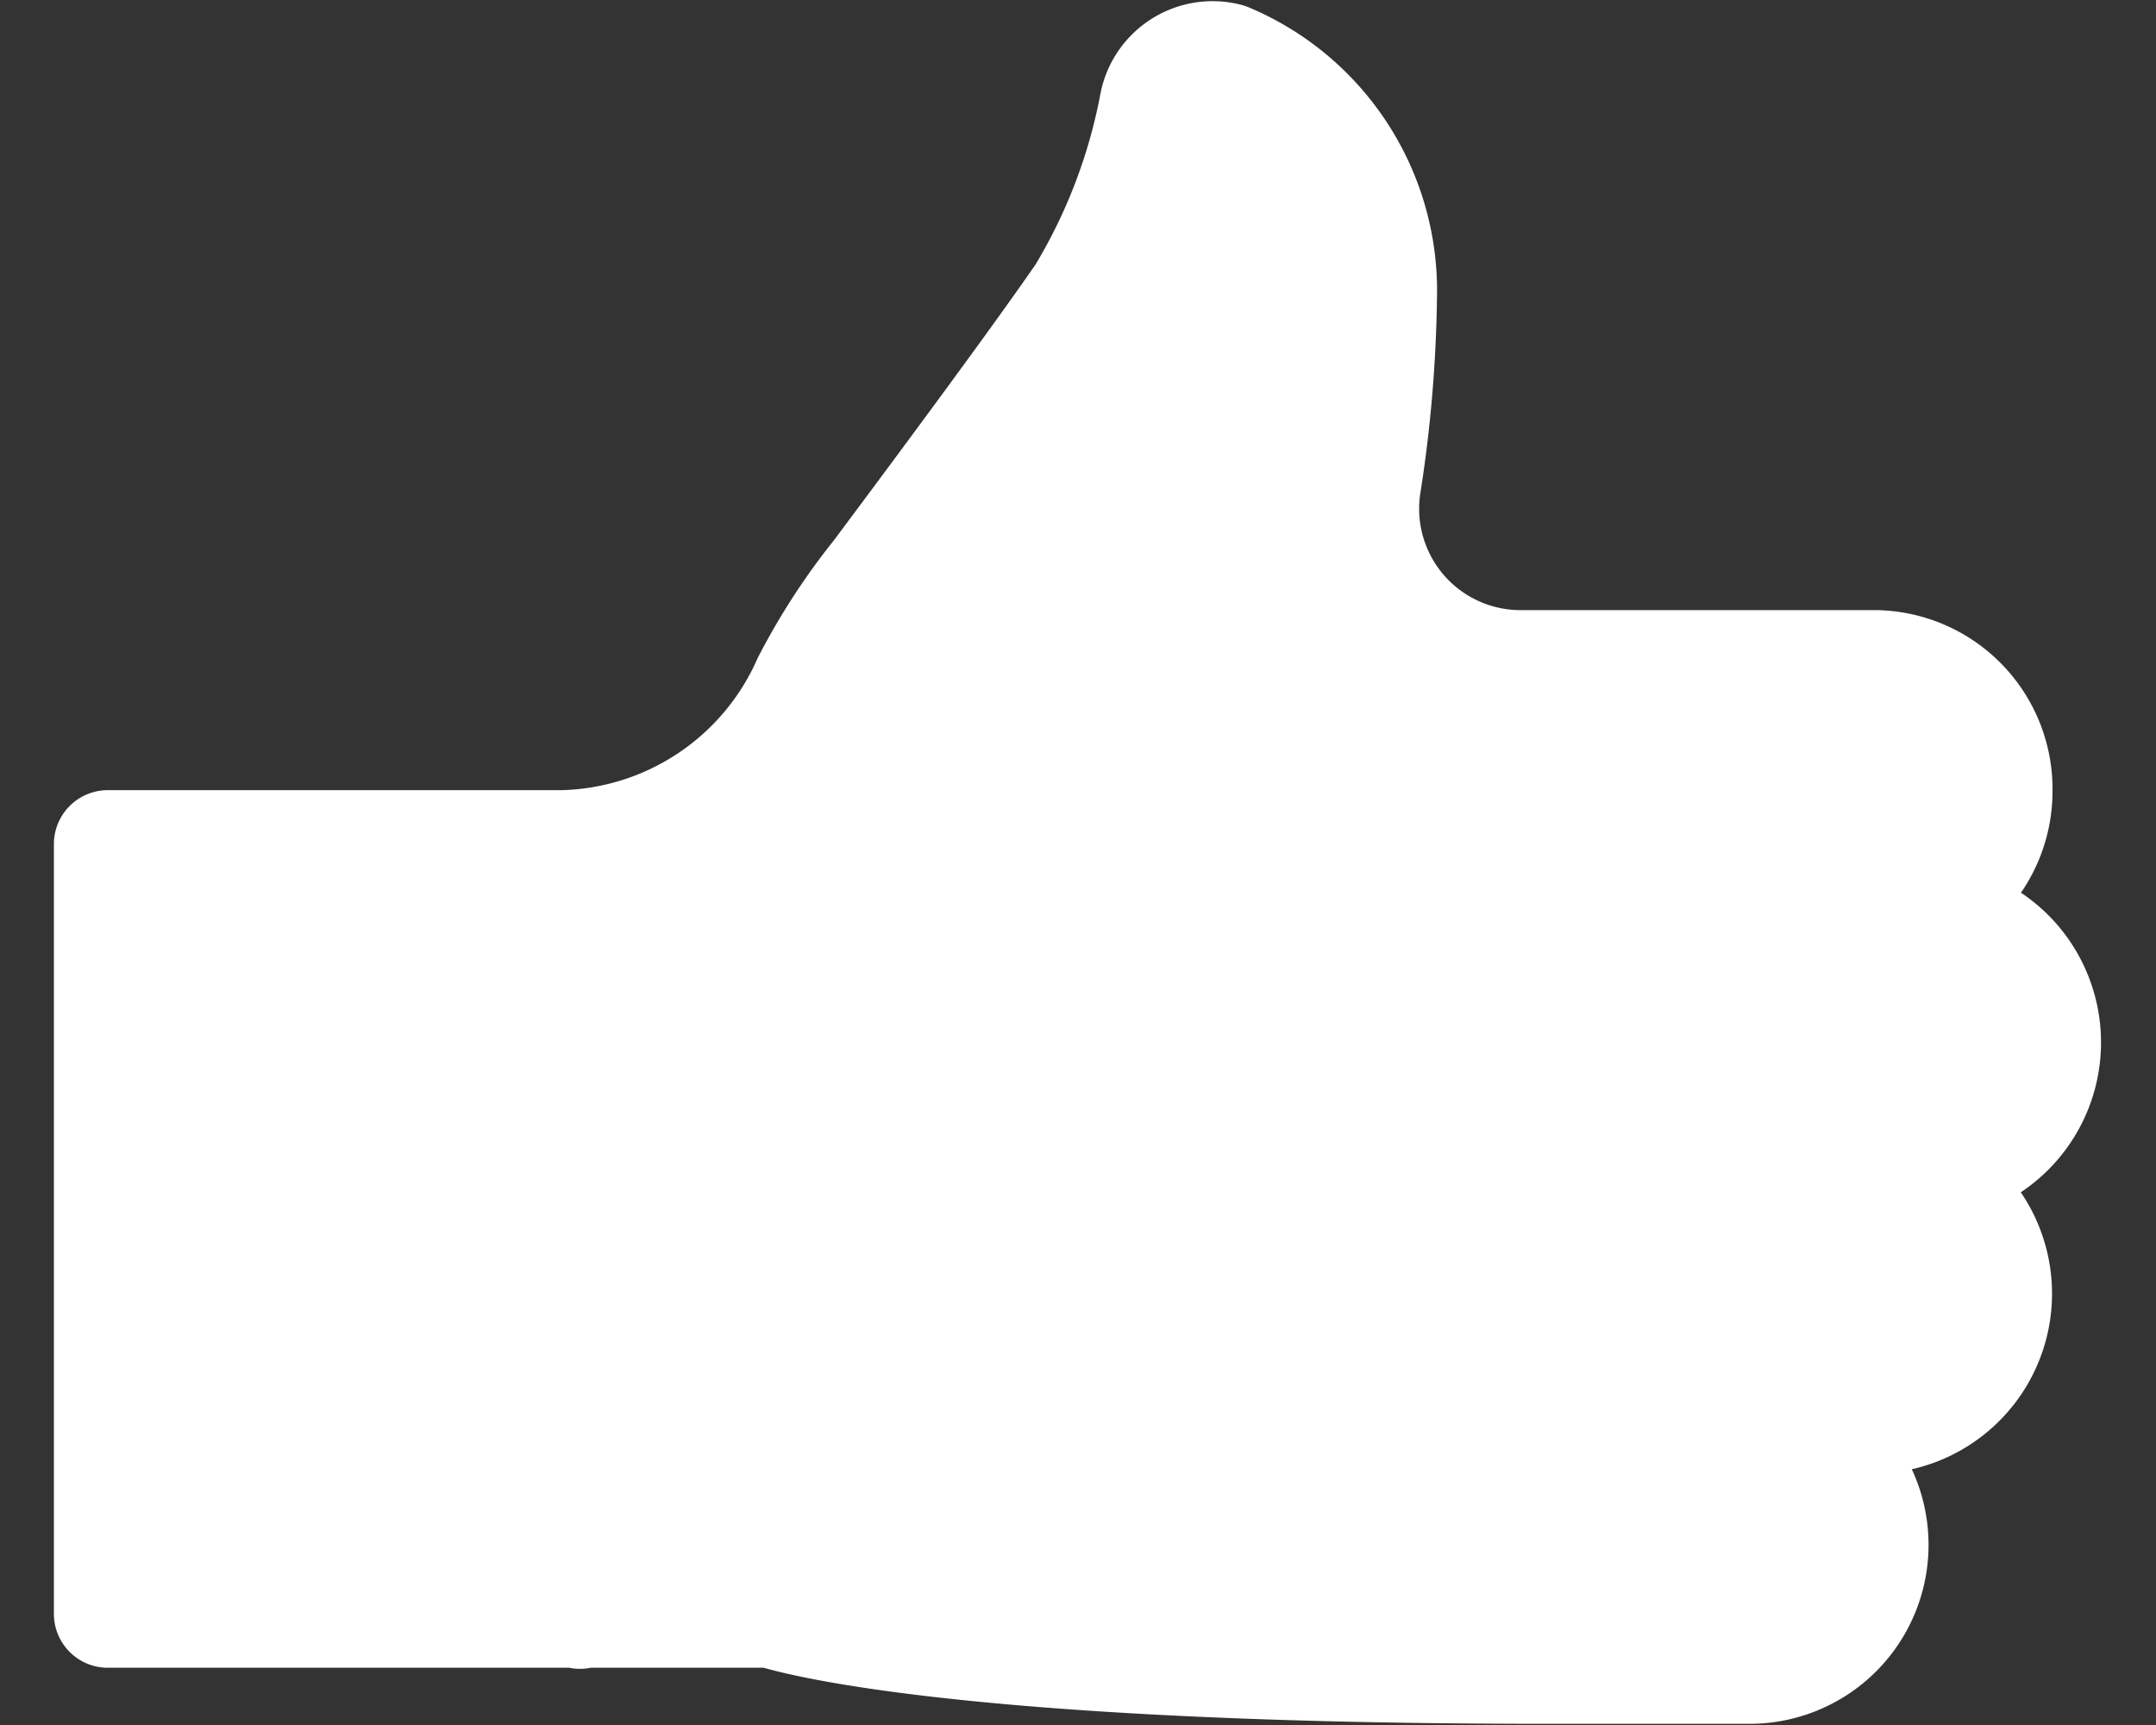 <svg width="20" height="16" viewBox="0 0 20 16" fill="none" xmlns="http://www.w3.org/2000/svg"><rect x="0" y="0" width="20" height="16" fill="#333333" stroke="none"/><path d="M15.94 6.159h-1.83a1.44 1.44 0 01-1.43-1.65c.092-.579.142-1.164.15-1.75a2.35 2.35 0 00-1.44-2.23.56.56 0 00-.69.43 5.3 5.3 0 01-.67 1.76c-.37.54-1.22 1.69-1.9 2.6a6 6 0 00-.65 1 2.54 2.54 0 01-2.26 1.51H1v7.14h6.16s1.44.52 7.2.52h1.87a1.16 1.16 0 100-2.32h1.15a1.17 1.17 0 00.82-1.99 1.16 1.16 0 00-.82-.34h.44a1.17 1.17 0 100-2.34h-.44a1.16 1.16 0 001.16-1.16 1.16 1.16 0 00-1.16-1.18h-5.57" fill="#fff"/><path d="M15.94 6.159h-1.83a1.44 1.44 0 01-1.43-1.65c.092-.579.142-1.164.15-1.75a2.35 2.35 0 00-1.44-2.23.56.56 0 00-.69.43 5.3 5.3 0 01-.67 1.76c-.37.54-1.22 1.69-1.9 2.6a6 6 0 00-.65 1 2.54 2.54 0 01-2.26 1.51H1v7.14h6.16s1.44.52 7.2.52h1.87a1.16 1.16 0 100-2.32h1.15a1.17 1.17 0 00.82-1.99 1.16 1.16 0 00-.82-.34h.44a1.17 1.17 0 100-2.34h-.44a1.16 1.16 0 001.16-1.16 1.16 1.16 0 00-1.16-1.18h-5.57m-6.43 1.68v7.14" stroke="#fff" stroke-linecap="round" stroke-linejoin="round"/></svg>